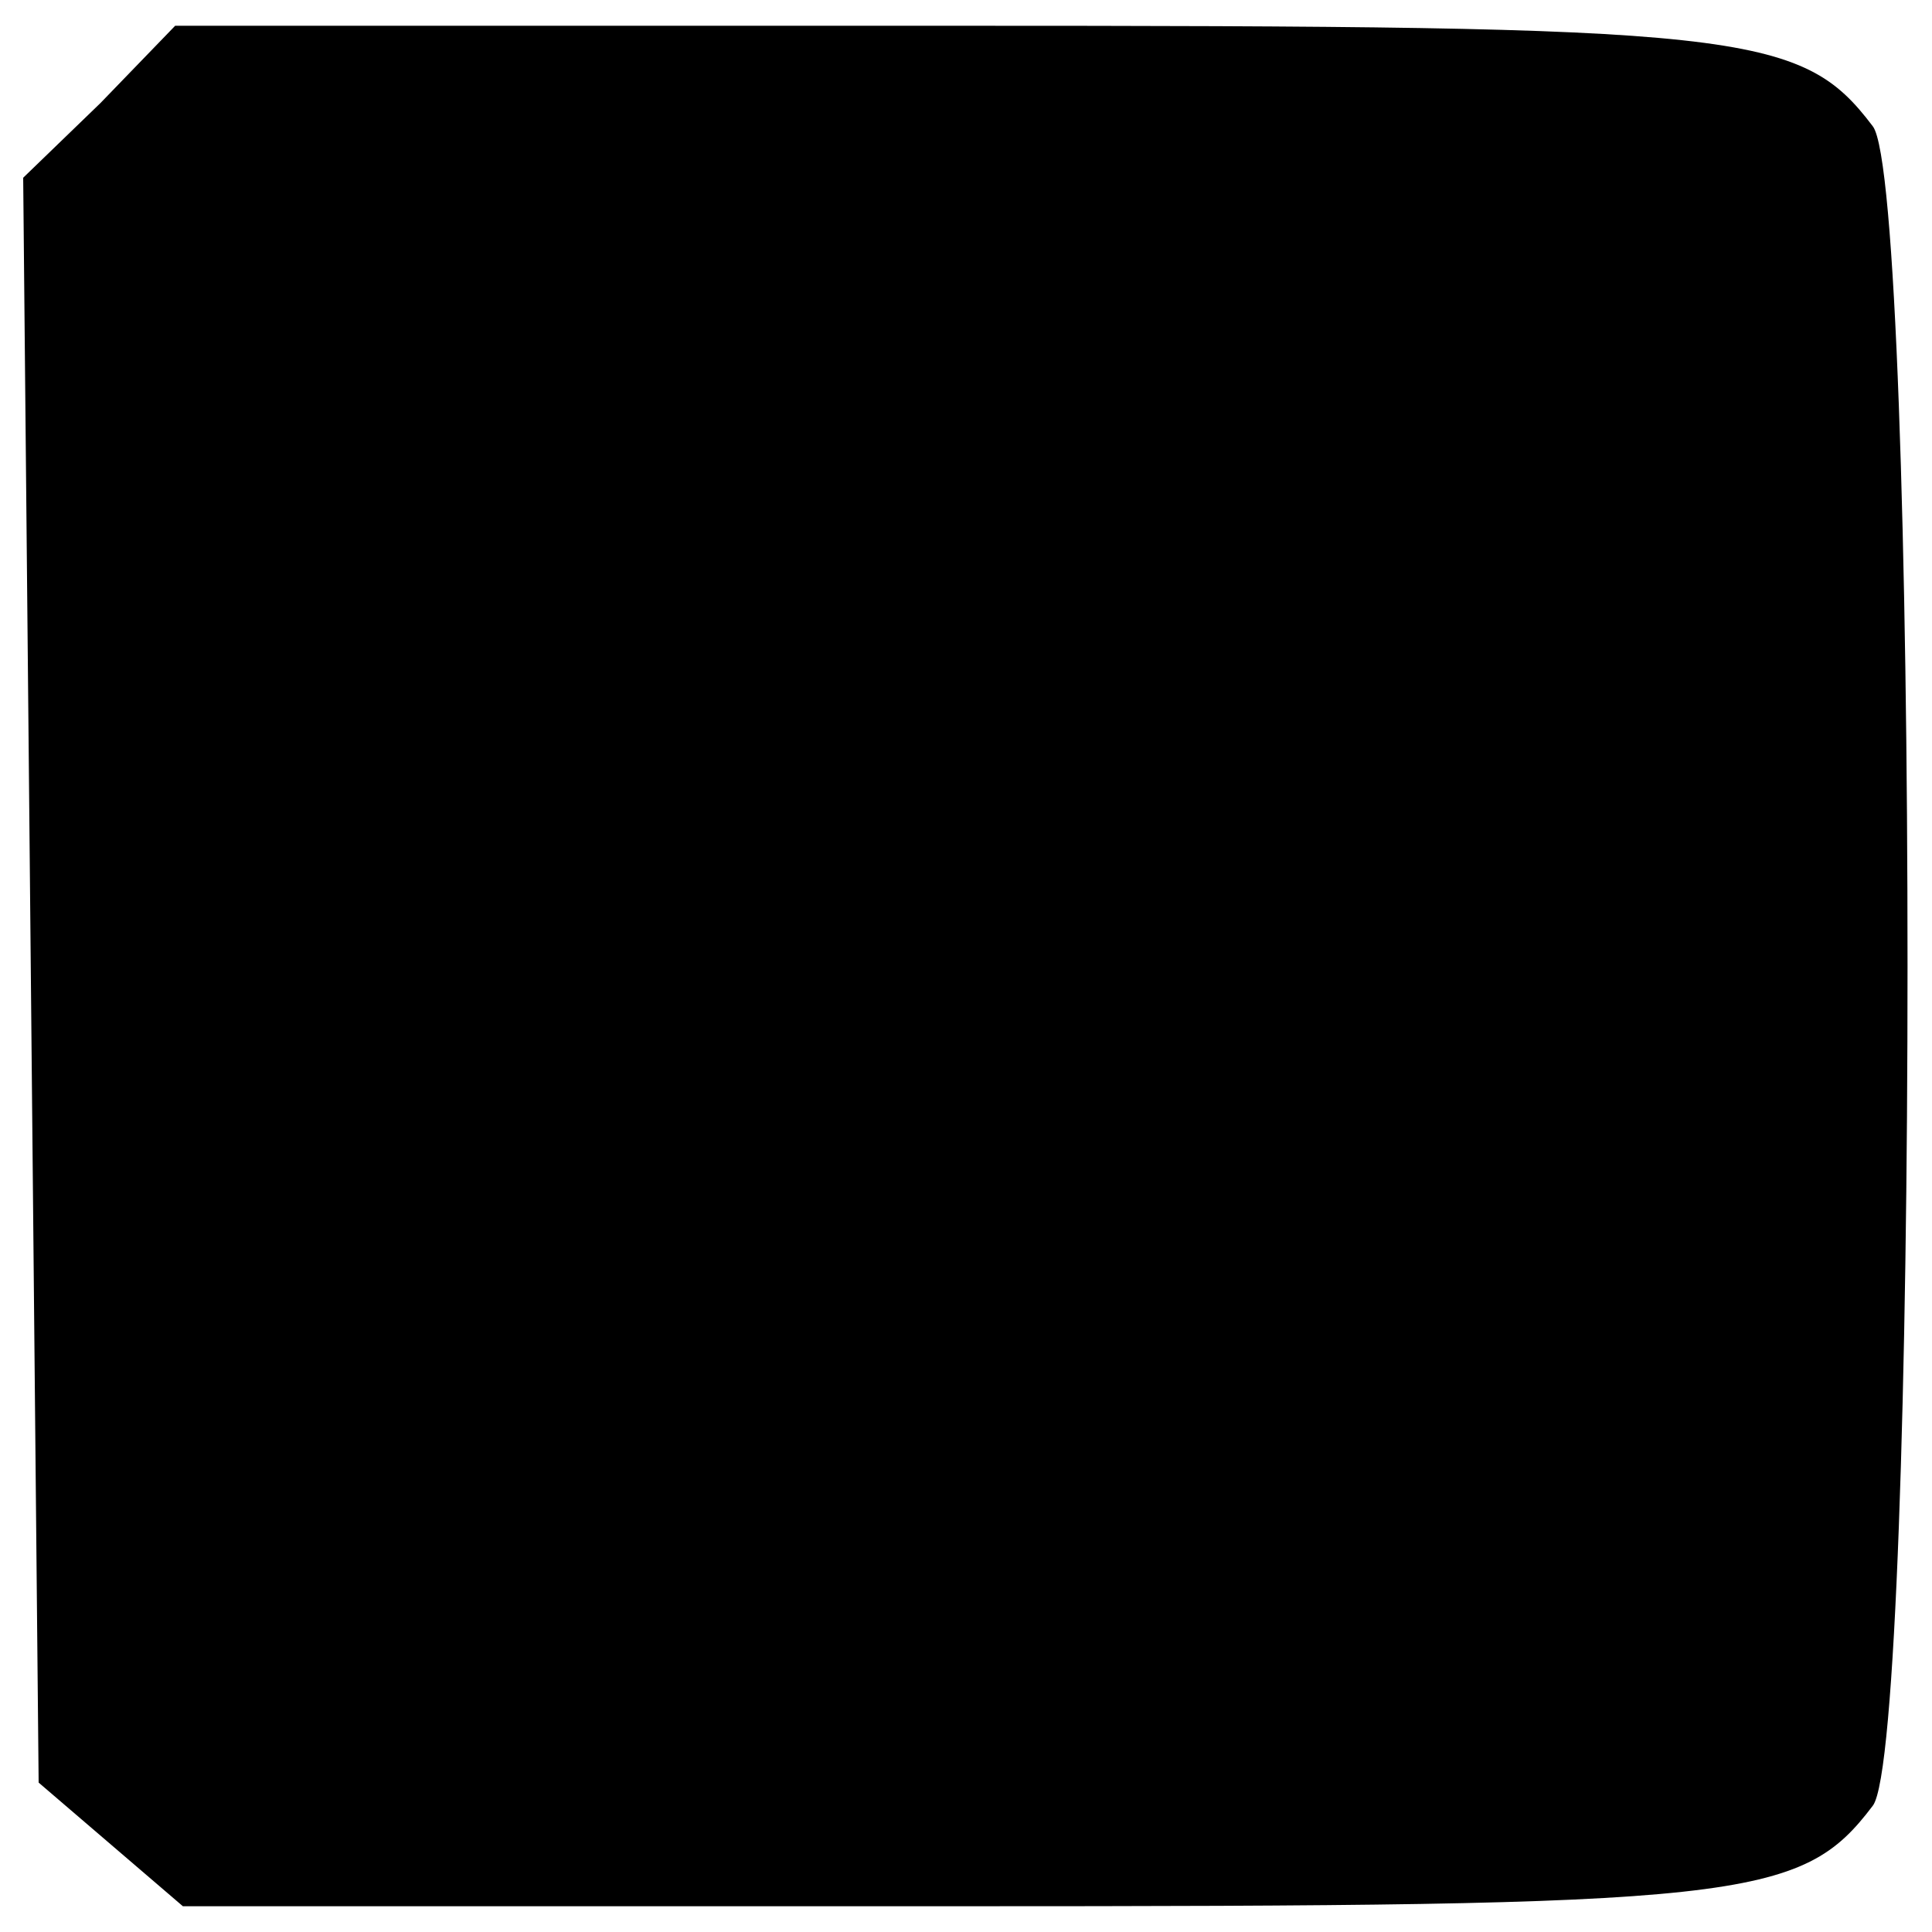 <?xml version="1.0" standalone="no"?>
<!DOCTYPE svg PUBLIC "-//W3C//DTD SVG 20010904//EN"
 "http://www.w3.org/TR/2001/REC-SVG-20010904/DTD/svg10.dtd">
<svg version="1.0" xmlns="http://www.w3.org/2000/svg"
 width="75pt" height="75pt" viewBox="0 0 75 75"
 preserveAspectRatio="xMidYMid meet">
<g transform="translate(0,75) scale(0.1,-0.1)"
fill="#000000" stroke="none">
<path d="M39 710 l-30 -29 3 -312 3 -311 28 -24 28 -24 300 0 c306 0 328 2
356 39 18 23 18 629 0 652 -28 37 -50 39 -357 39 l-302 0 -29 -30z"/>
</g>
</svg>
